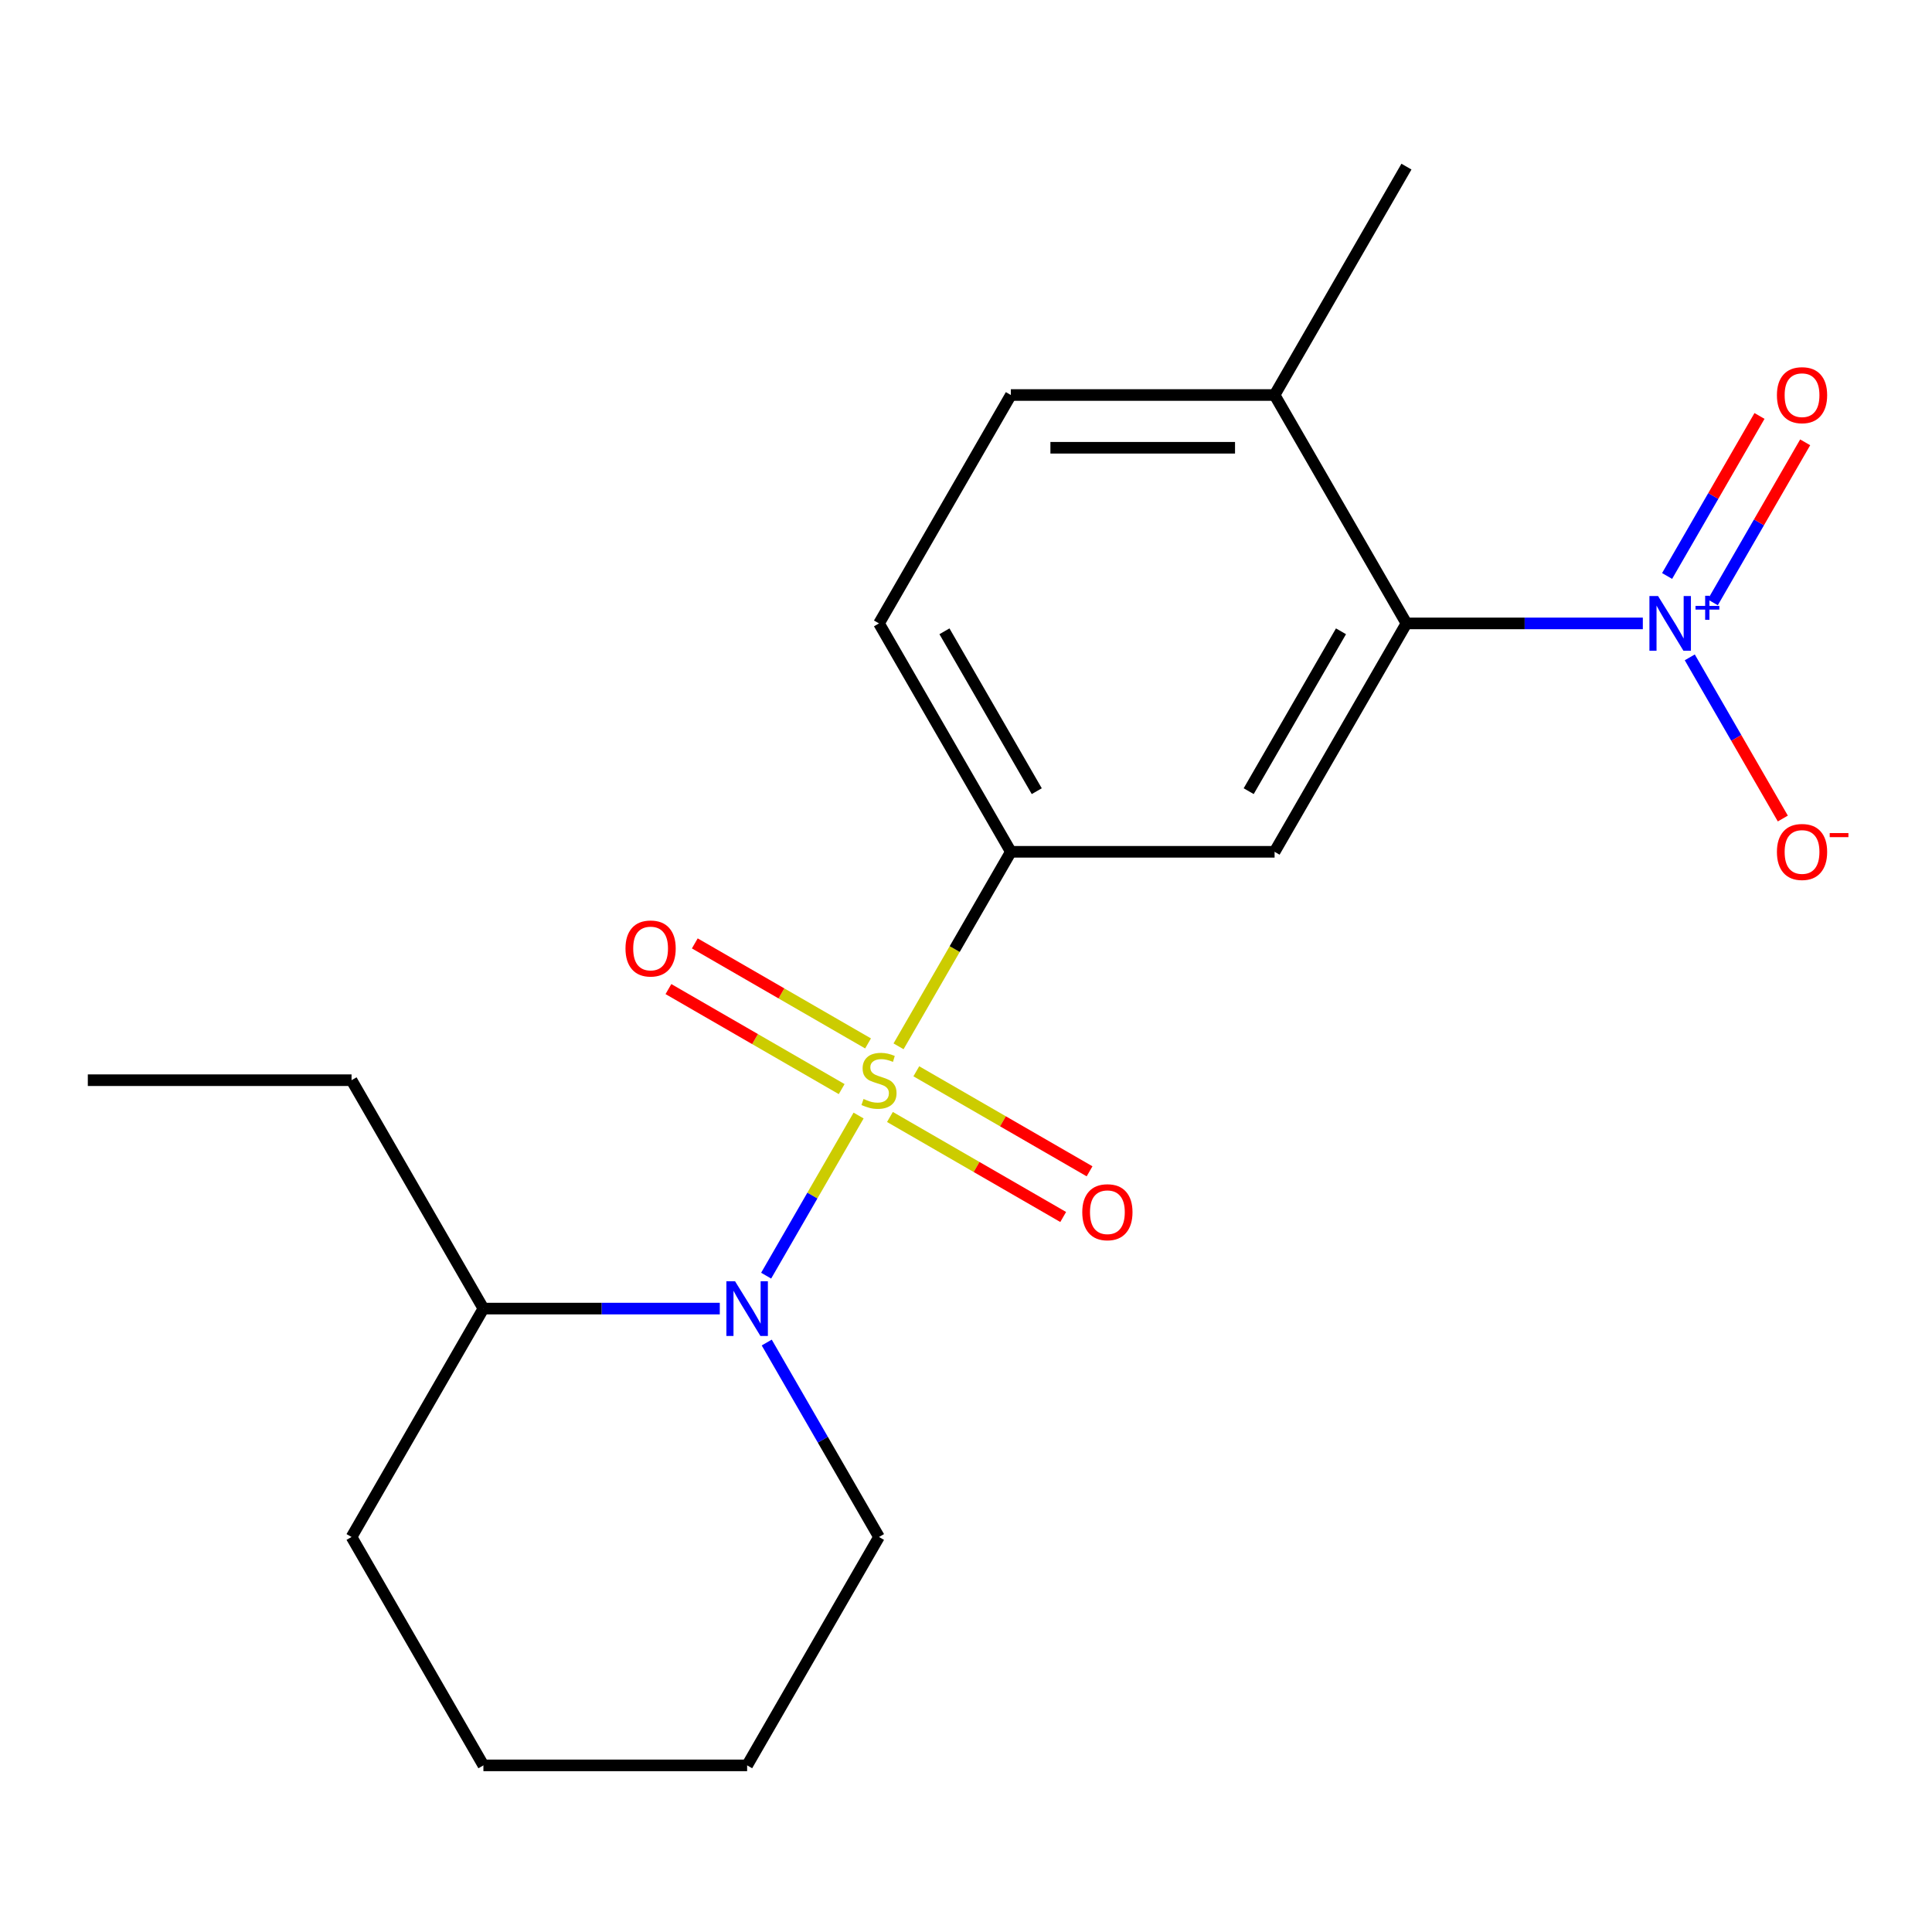 <?xml version='1.0' encoding='iso-8859-1'?>
<svg version='1.1' baseProfile='full'
              xmlns='http://www.w3.org/2000/svg'
                      xmlns:rdkit='http://www.rdkit.org/xml'
                      xmlns:xlink='http://www.w3.org/1999/xlink'
                  xml:space='preserve'
width='1000px' height='1000px' viewBox='0 0 1000 1000'>
<!-- END OF HEADER -->
<rect style='opacity:1.0;fill:#FFFFFF;stroke:none' width='1000' height='1000' x='0' y='0'> </rect>
<path class='bond-0' d='M 444.406,577.401 L 420.481,618.84' style='fill:none;fill-rule:evenodd;stroke:#CCCC00;stroke-width:6px;stroke-linecap:butt;stroke-linejoin:miter;stroke-opacity:1' />
<path class='bond-0' d='M 420.481,618.84 L 396.556,660.28' style='fill:none;fill-rule:evenodd;stroke:#0000FF;stroke-width:6px;stroke-linecap:butt;stroke-linejoin:miter;stroke-opacity:1' />
<path class='bond-2' d='M 465.089,541.575 L 494.154,491.234' style='fill:none;fill-rule:evenodd;stroke:#CCCC00;stroke-width:6px;stroke-linecap:butt;stroke-linejoin:miter;stroke-opacity:1' />
<path class='bond-2' d='M 494.154,491.234 L 523.219,440.892' style='fill:none;fill-rule:evenodd;stroke:#000000;stroke-width:6px;stroke-linecap:butt;stroke-linejoin:miter;stroke-opacity:1' />
<path class='bond-5' d='M 449.3,540.074 L 404.464,514.188' style='fill:none;fill-rule:evenodd;stroke:#CCCC00;stroke-width:6px;stroke-linecap:butt;stroke-linejoin:miter;stroke-opacity:1' />
<path class='bond-5' d='M 404.464,514.188 L 359.628,488.302' style='fill:none;fill-rule:evenodd;stroke:#FF0000;stroke-width:6px;stroke-linecap:butt;stroke-linejoin:miter;stroke-opacity:1' />
<path class='bond-5' d='M 435.649,563.717 L 390.813,537.831' style='fill:none;fill-rule:evenodd;stroke:#CCCC00;stroke-width:6px;stroke-linecap:butt;stroke-linejoin:miter;stroke-opacity:1' />
<path class='bond-5' d='M 390.813,537.831 L 345.978,511.945' style='fill:none;fill-rule:evenodd;stroke:#FF0000;stroke-width:6px;stroke-linecap:butt;stroke-linejoin:miter;stroke-opacity:1' />
<path class='bond-6' d='M 460.634,578.142 L 505.47,604.028' style='fill:none;fill-rule:evenodd;stroke:#CCCC00;stroke-width:6px;stroke-linecap:butt;stroke-linejoin:miter;stroke-opacity:1' />
<path class='bond-6' d='M 505.47,604.028 L 550.306,629.914' style='fill:none;fill-rule:evenodd;stroke:#FF0000;stroke-width:6px;stroke-linecap:butt;stroke-linejoin:miter;stroke-opacity:1' />
<path class='bond-6' d='M 474.285,554.499 L 519.121,580.385' style='fill:none;fill-rule:evenodd;stroke:#CCCC00;stroke-width:6px;stroke-linecap:butt;stroke-linejoin:miter;stroke-opacity:1' />
<path class='bond-6' d='M 519.121,580.385 L 563.956,606.271' style='fill:none;fill-rule:evenodd;stroke:#FF0000;stroke-width:6px;stroke-linecap:butt;stroke-linejoin:miter;stroke-opacity:1' />
<path class='bond-10' d='M 372.562,677.324 L 311.387,677.324' style='fill:none;fill-rule:evenodd;stroke:#0000FF;stroke-width:6px;stroke-linecap:butt;stroke-linejoin:miter;stroke-opacity:1' />
<path class='bond-10' d='M 311.387,677.324 L 250.211,677.324' style='fill:none;fill-rule:evenodd;stroke:#000000;stroke-width:6px;stroke-linecap:butt;stroke-linejoin:miter;stroke-opacity:1' />
<path class='bond-13' d='M 396.86,694.897 L 425.914,745.218' style='fill:none;fill-rule:evenodd;stroke:#0000FF;stroke-width:6px;stroke-linecap:butt;stroke-linejoin:miter;stroke-opacity:1' />
<path class='bond-13' d='M 425.914,745.218 L 454.967,795.54' style='fill:none;fill-rule:evenodd;stroke:#000000;stroke-width:6px;stroke-linecap:butt;stroke-linejoin:miter;stroke-opacity:1' />
<path class='bond-1' d='M 850.327,322.676 L 789.151,322.676' style='fill:none;fill-rule:evenodd;stroke:#0000FF;stroke-width:6px;stroke-linecap:butt;stroke-linejoin:miter;stroke-opacity:1' />
<path class='bond-1' d='M 789.151,322.676 L 727.975,322.676' style='fill:none;fill-rule:evenodd;stroke:#000000;stroke-width:6px;stroke-linecap:butt;stroke-linejoin:miter;stroke-opacity:1' />
<path class='bond-7' d='M 874.625,340.249 L 898.706,381.958' style='fill:none;fill-rule:evenodd;stroke:#0000FF;stroke-width:6px;stroke-linecap:butt;stroke-linejoin:miter;stroke-opacity:1' />
<path class='bond-7' d='M 898.706,381.958 L 922.787,423.667' style='fill:none;fill-rule:evenodd;stroke:#FF0000;stroke-width:6px;stroke-linecap:butt;stroke-linejoin:miter;stroke-opacity:1' />
<path class='bond-8' d='M 886.533,311.78 L 910.445,270.363' style='fill:none;fill-rule:evenodd;stroke:#0000FF;stroke-width:6px;stroke-linecap:butt;stroke-linejoin:miter;stroke-opacity:1' />
<path class='bond-8' d='M 910.445,270.363 L 934.357,228.946' style='fill:none;fill-rule:evenodd;stroke:#FF0000;stroke-width:6px;stroke-linecap:butt;stroke-linejoin:miter;stroke-opacity:1' />
<path class='bond-8' d='M 862.889,298.129 L 886.801,256.712' style='fill:none;fill-rule:evenodd;stroke:#0000FF;stroke-width:6px;stroke-linecap:butt;stroke-linejoin:miter;stroke-opacity:1' />
<path class='bond-8' d='M 886.801,256.712 L 910.713,215.296' style='fill:none;fill-rule:evenodd;stroke:#FF0000;stroke-width:6px;stroke-linecap:butt;stroke-linejoin:miter;stroke-opacity:1' />
<path class='bond-4' d='M 523.219,440.892 L 659.723,440.892' style='fill:none;fill-rule:evenodd;stroke:#000000;stroke-width:6px;stroke-linecap:butt;stroke-linejoin:miter;stroke-opacity:1' />
<path class='bond-11' d='M 523.219,440.892 L 454.967,322.676' style='fill:none;fill-rule:evenodd;stroke:#000000;stroke-width:6px;stroke-linecap:butt;stroke-linejoin:miter;stroke-opacity:1' />
<path class='bond-11' d='M 536.624,409.509 L 488.848,326.758' style='fill:none;fill-rule:evenodd;stroke:#000000;stroke-width:6px;stroke-linecap:butt;stroke-linejoin:miter;stroke-opacity:1' />
<path class='bond-3' d='M 727.975,322.676 L 659.723,440.892' style='fill:none;fill-rule:evenodd;stroke:#000000;stroke-width:6px;stroke-linecap:butt;stroke-linejoin:miter;stroke-opacity:1' />
<path class='bond-3' d='M 694.094,326.758 L 646.318,409.509' style='fill:none;fill-rule:evenodd;stroke:#000000;stroke-width:6px;stroke-linecap:butt;stroke-linejoin:miter;stroke-opacity:1' />
<path class='bond-20' d='M 727.975,322.676 L 659.723,204.46' style='fill:none;fill-rule:evenodd;stroke:#000000;stroke-width:6px;stroke-linecap:butt;stroke-linejoin:miter;stroke-opacity:1' />
<path class='bond-9' d='M 659.723,204.46 L 523.219,204.46' style='fill:none;fill-rule:evenodd;stroke:#000000;stroke-width:6px;stroke-linecap:butt;stroke-linejoin:miter;stroke-opacity:1' />
<path class='bond-9' d='M 639.248,231.761 L 543.695,231.761' style='fill:none;fill-rule:evenodd;stroke:#000000;stroke-width:6px;stroke-linecap:butt;stroke-linejoin:miter;stroke-opacity:1' />
<path class='bond-14' d='M 659.723,204.46 L 727.975,86.244' style='fill:none;fill-rule:evenodd;stroke:#000000;stroke-width:6px;stroke-linecap:butt;stroke-linejoin:miter;stroke-opacity:1' />
<path class='bond-15' d='M 250.211,677.324 L 181.959,559.108' style='fill:none;fill-rule:evenodd;stroke:#000000;stroke-width:6px;stroke-linecap:butt;stroke-linejoin:miter;stroke-opacity:1' />
<path class='bond-16' d='M 250.211,677.324 L 181.959,795.54' style='fill:none;fill-rule:evenodd;stroke:#000000;stroke-width:6px;stroke-linecap:butt;stroke-linejoin:miter;stroke-opacity:1' />
<path class='bond-12' d='M 454.967,322.676 L 523.219,204.46' style='fill:none;fill-rule:evenodd;stroke:#000000;stroke-width:6px;stroke-linecap:butt;stroke-linejoin:miter;stroke-opacity:1' />
<path class='bond-17' d='M 454.967,795.54 L 386.715,913.756' style='fill:none;fill-rule:evenodd;stroke:#000000;stroke-width:6px;stroke-linecap:butt;stroke-linejoin:miter;stroke-opacity:1' />
<path class='bond-18' d='M 181.959,559.108 L 45.455,559.108' style='fill:none;fill-rule:evenodd;stroke:#000000;stroke-width:6px;stroke-linecap:butt;stroke-linejoin:miter;stroke-opacity:1' />
<path class='bond-21' d='M 181.959,795.54 L 250.211,913.756' style='fill:none;fill-rule:evenodd;stroke:#000000;stroke-width:6px;stroke-linecap:butt;stroke-linejoin:miter;stroke-opacity:1' />
<path class='bond-19' d='M 386.715,913.756 L 250.211,913.756' style='fill:none;fill-rule:evenodd;stroke:#000000;stroke-width:6px;stroke-linecap:butt;stroke-linejoin:miter;stroke-opacity:1' />
<path  class='atom-0' d='M 446.967 568.828
Q 447.287 568.948, 448.607 569.508
Q 449.927 570.068, 451.367 570.428
Q 452.847 570.748, 454.287 570.748
Q 456.967 570.748, 458.527 569.468
Q 460.087 568.148, 460.087 565.868
Q 460.087 564.308, 459.287 563.348
Q 458.527 562.388, 457.327 561.868
Q 456.127 561.348, 454.127 560.748
Q 451.607 559.988, 450.087 559.268
Q 448.607 558.548, 447.527 557.028
Q 446.487 555.508, 446.487 552.948
Q 446.487 549.388, 448.887 547.188
Q 451.327 544.988, 456.127 544.988
Q 459.407 544.988, 463.127 546.548
L 462.207 549.628
Q 458.807 548.228, 456.247 548.228
Q 453.487 548.228, 451.967 549.388
Q 450.447 550.508, 450.487 552.468
Q 450.487 553.988, 451.247 554.908
Q 452.047 555.828, 453.167 556.348
Q 454.327 556.868, 456.247 557.468
Q 458.807 558.268, 460.327 559.068
Q 461.847 559.868, 462.927 561.508
Q 464.047 563.108, 464.047 565.868
Q 464.047 569.788, 461.407 571.908
Q 458.807 573.988, 454.447 573.988
Q 451.927 573.988, 450.007 573.428
Q 448.127 572.908, 445.887 571.988
L 446.967 568.828
' fill='#CCCC00'/>
<path  class='atom-1' d='M 380.455 663.164
L 389.735 678.164
Q 390.655 679.644, 392.135 682.324
Q 393.615 685.004, 393.695 685.164
L 393.695 663.164
L 397.455 663.164
L 397.455 691.484
L 393.575 691.484
L 383.615 675.084
Q 382.455 673.164, 381.215 670.964
Q 380.015 668.764, 379.655 668.084
L 379.655 691.484
L 375.975 691.484
L 375.975 663.164
L 380.455 663.164
' fill='#0000FF'/>
<path  class='atom-2' d='M 858.219 308.516
L 867.499 323.516
Q 868.419 324.996, 869.899 327.676
Q 871.379 330.356, 871.459 330.516
L 871.459 308.516
L 875.219 308.516
L 875.219 336.836
L 871.339 336.836
L 861.379 320.436
Q 860.219 318.516, 858.979 316.316
Q 857.779 314.116, 857.419 313.436
L 857.419 336.836
L 853.739 336.836
L 853.739 308.516
L 858.219 308.516
' fill='#0000FF'/>
<path  class='atom-2' d='M 877.595 313.621
L 882.585 313.621
L 882.585 308.367
L 884.803 308.367
L 884.803 313.621
L 889.924 313.621
L 889.924 315.522
L 884.803 315.522
L 884.803 320.802
L 882.585 320.802
L 882.585 315.522
L 877.595 315.522
L 877.595 313.621
' fill='#0000FF'/>
<path  class='atom-6' d='M 323.751 490.936
Q 323.751 484.136, 327.111 480.336
Q 330.471 476.536, 336.751 476.536
Q 343.031 476.536, 346.391 480.336
Q 349.751 484.136, 349.751 490.936
Q 349.751 497.816, 346.351 501.736
Q 342.951 505.616, 336.751 505.616
Q 330.511 505.616, 327.111 501.736
Q 323.751 497.856, 323.751 490.936
M 336.751 502.416
Q 341.071 502.416, 343.391 499.536
Q 345.751 496.616, 345.751 490.936
Q 345.751 485.376, 343.391 482.576
Q 341.071 479.736, 336.751 479.736
Q 332.431 479.736, 330.071 482.536
Q 327.751 485.336, 327.751 490.936
Q 327.751 496.656, 330.071 499.536
Q 332.431 502.416, 336.751 502.416
' fill='#FF0000'/>
<path  class='atom-7' d='M 560.183 627.44
Q 560.183 620.64, 563.543 616.84
Q 566.903 613.04, 573.183 613.04
Q 579.463 613.04, 582.823 616.84
Q 586.183 620.64, 586.183 627.44
Q 586.183 634.32, 582.783 638.24
Q 579.383 642.12, 573.183 642.12
Q 566.943 642.12, 563.543 638.24
Q 560.183 634.36, 560.183 627.44
M 573.183 638.92
Q 577.503 638.92, 579.823 636.04
Q 582.183 633.12, 582.183 627.44
Q 582.183 621.88, 579.823 619.08
Q 577.503 616.24, 573.183 616.24
Q 568.863 616.24, 566.503 619.04
Q 564.183 621.84, 564.183 627.44
Q 564.183 633.16, 566.503 636.04
Q 568.863 638.92, 573.183 638.92
' fill='#FF0000'/>
<path  class='atom-8' d='M 919.732 440.972
Q 919.732 434.172, 923.092 430.372
Q 926.452 426.572, 932.732 426.572
Q 939.012 426.572, 942.372 430.372
Q 945.732 434.172, 945.732 440.972
Q 945.732 447.852, 942.332 451.772
Q 938.932 455.652, 932.732 455.652
Q 926.492 455.652, 923.092 451.772
Q 919.732 447.892, 919.732 440.972
M 932.732 452.452
Q 937.052 452.452, 939.372 449.572
Q 941.732 446.652, 941.732 440.972
Q 941.732 435.412, 939.372 432.612
Q 937.052 429.772, 932.732 429.772
Q 928.412 429.772, 926.052 432.572
Q 923.732 435.372, 923.732 440.972
Q 923.732 446.692, 926.052 449.572
Q 928.412 452.452, 932.732 452.452
' fill='#FF0000'/>
<path  class='atom-8' d='M 947.052 431.194
L 956.74 431.194
L 956.74 433.306
L 947.052 433.306
L 947.052 431.194
' fill='#FF0000'/>
<path  class='atom-9' d='M 919.732 204.54
Q 919.732 197.74, 923.092 193.94
Q 926.452 190.14, 932.732 190.14
Q 939.012 190.14, 942.372 193.94
Q 945.732 197.74, 945.732 204.54
Q 945.732 211.42, 942.332 215.34
Q 938.932 219.22, 932.732 219.22
Q 926.492 219.22, 923.092 215.34
Q 919.732 211.46, 919.732 204.54
M 932.732 216.02
Q 937.052 216.02, 939.372 213.14
Q 941.732 210.22, 941.732 204.54
Q 941.732 198.98, 939.372 196.18
Q 937.052 193.34, 932.732 193.34
Q 928.412 193.34, 926.052 196.14
Q 923.732 198.94, 923.732 204.54
Q 923.732 210.26, 926.052 213.14
Q 928.412 216.02, 932.732 216.02
' fill='#FF0000'/>
</svg>
